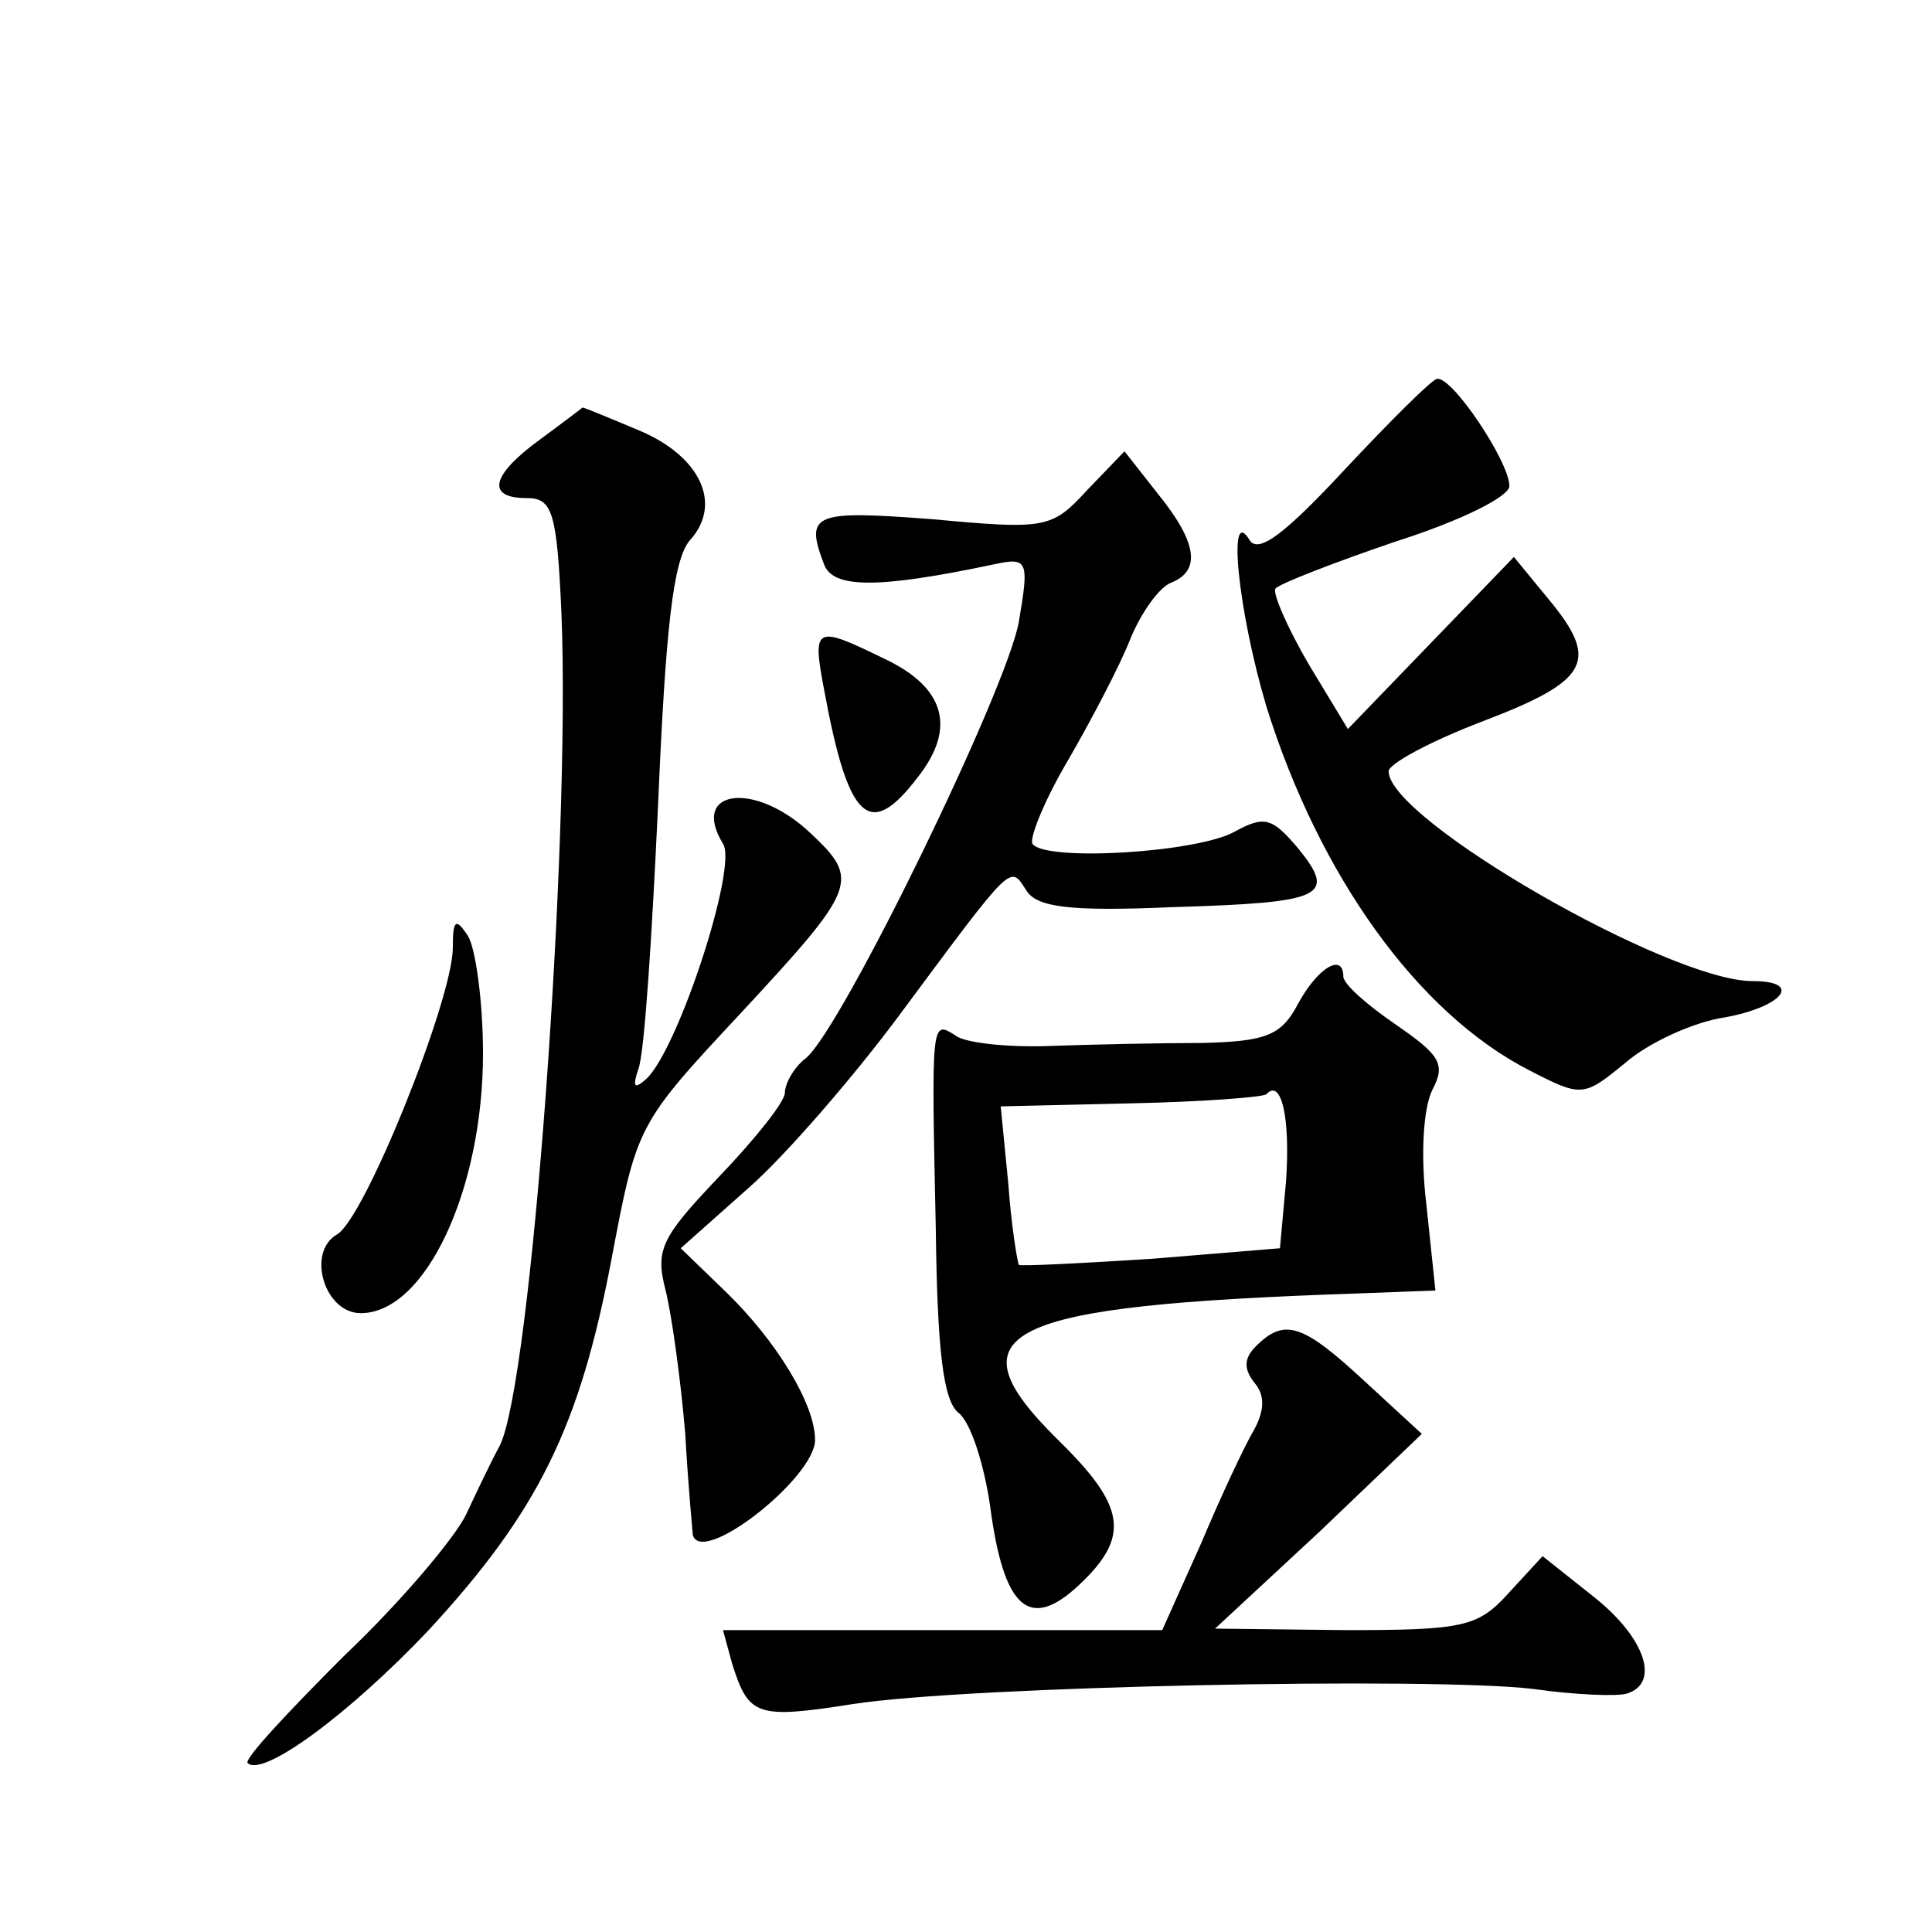 <?xml version="1.0" standalone="no"?>
<!DOCTYPE svg PUBLIC "-//W3C//DTD SVG 20010904//EN"
 "http://www.w3.org/TR/2001/REC-SVG-20010904/DTD/svg10.dtd">
<svg version="1.0" xmlns="http://www.w3.org/2000/svg"
 width="128pt" height="128pt" viewBox="0 0 128 128"
 preserveAspectRatio="xMidYMid meet">
<g transform="translate(0,128) scale(0.1,-0.1)"
fill="#0" stroke="none">
<path d="M891 969 c-39 -42 -57 -56 -63 -47 -15 25 -8 -46 11 -110 35 -112 100
-203 174 -241 35 -18 36 -18 64 5 15 13 45 27 66 30 38 7 52 24 18 24 -55 0 -241
107 -241 139 0 5 28 20 62 33 71 27 78 40 44 81 l-23 28 -55 -57 -55 -57 -26 43
c-14 24 -24 47 -22 50 2 3 38 17 79 31 44 14 76 30 76 37 0 16 -38 73 -48 71 -4
-1 -31 -28 -61 -60z M358 989 c-33 -24 -36 -39 -9 -39 17 0 20 -9 23 -77 6 -153
-20 -510 -41 -551 -5 -9 -15 -30 -22 -45 -7 -15 -43 -58 -81 -94 -37 -37 -66 -68
-64 -71 10 -10 68 33 120 88 73 79 100 135 121 245 17 90 17 90 86 164 77 83 79
88 46 119 -37 35 -80 29 -58 -7 10 -15 -30 -137 -51 -156 -8 -7 -9 -5 -5 7 4 10
9 89 13 175 5 117 10 162 21 175 22 24 7 56 -34 73 -19 8 -36 15 -37 15 0 0 -13
-10 -28 -21z M720 955 c-23 -25 -27 -26 -102 -19 -79 6 -85 4 -72 -30 6 -16 36
-16 112 0 23 5 24 3 17 -38 -8 -45 -117 -269 -141 -289 -8 -6 -14 -17 -14 -23 0
-6 -20 -31 -44 -56 -38 -40 -42 -48 -35 -75 4 -16 10 -59 13 -95 2 -36 5 -66 5
-67 6 -21 81 38 81 63 0 24 -26 66 -59 98 l-30 29 45 40 c24 21 70 74 101 116 75
101 72 98 83 81 7 -11 28 -14 97 -11 100 3 109 7 83 39 -17 20 -22 22 -42 11 -25
-14 -126 -20 -134 -8 -2 4 8 29 24 56 15 26 34 62 41 80 7 17 19 34 27 37 20 8
17 27 -9 59 l-22 28 -25 -26z M546 823 c16 -87 30 -100 62 -58 26 33 18 60 -23
79 -45 22 -47 21 -39 -21z M300 652 c0 -34 -59 -181 -77 -190 -20 -12 -8 -52 16
-52 43 0 81 82 81 172 0 35 -5 70 -10 78 -8 12 -10 11 -10 -8z M860 615 c-11 -21
-21 -25 -64 -26 -28 0 -73 -1 -101 -2 -27 -1 -56 2 -62 7 -16 10 -16 11 -13 -129
1 -80 5 -113 15 -121 8 -6 17 -34 21 -62 9 -68 26 -83 59 -52 34 32 31 52 -14 96
-73 72 -38 89 197 97 l53 2 -6 57 c-4 33 -2 64 4 76 9 17 5 23 -24 43 -19 13 -35
27 -35 32 0 16 -17 6 -30 -18z m-8 -118 l-4 -44 -85 -7 c-47 -3 -87 -5 -88 -4 -1
2 -5 26 -7 54 l-5 51 86 2 c47 1 87 4 90 6 10 11 16 -16 13 -58z M832 388 c-8 -8
-8 -15 -1 -24 7 -8 7 -18 0 -31 -6 -10 -22 -44 -35 -75 l-26 -58 -146 0 -145 0
6 -22 c11 -35 16 -37 80 -27 77 12 385 18 451 10 28 -4 56 -5 62 -3 22 7 12 37
-22 64 l-34 27 -23 -25 c-20 -22 -30 -24 -108 -24 l-86 1 69 64 68 65 -38 35 c-41
38 -53 42 -72 23z"/>
</g>
</svg>
